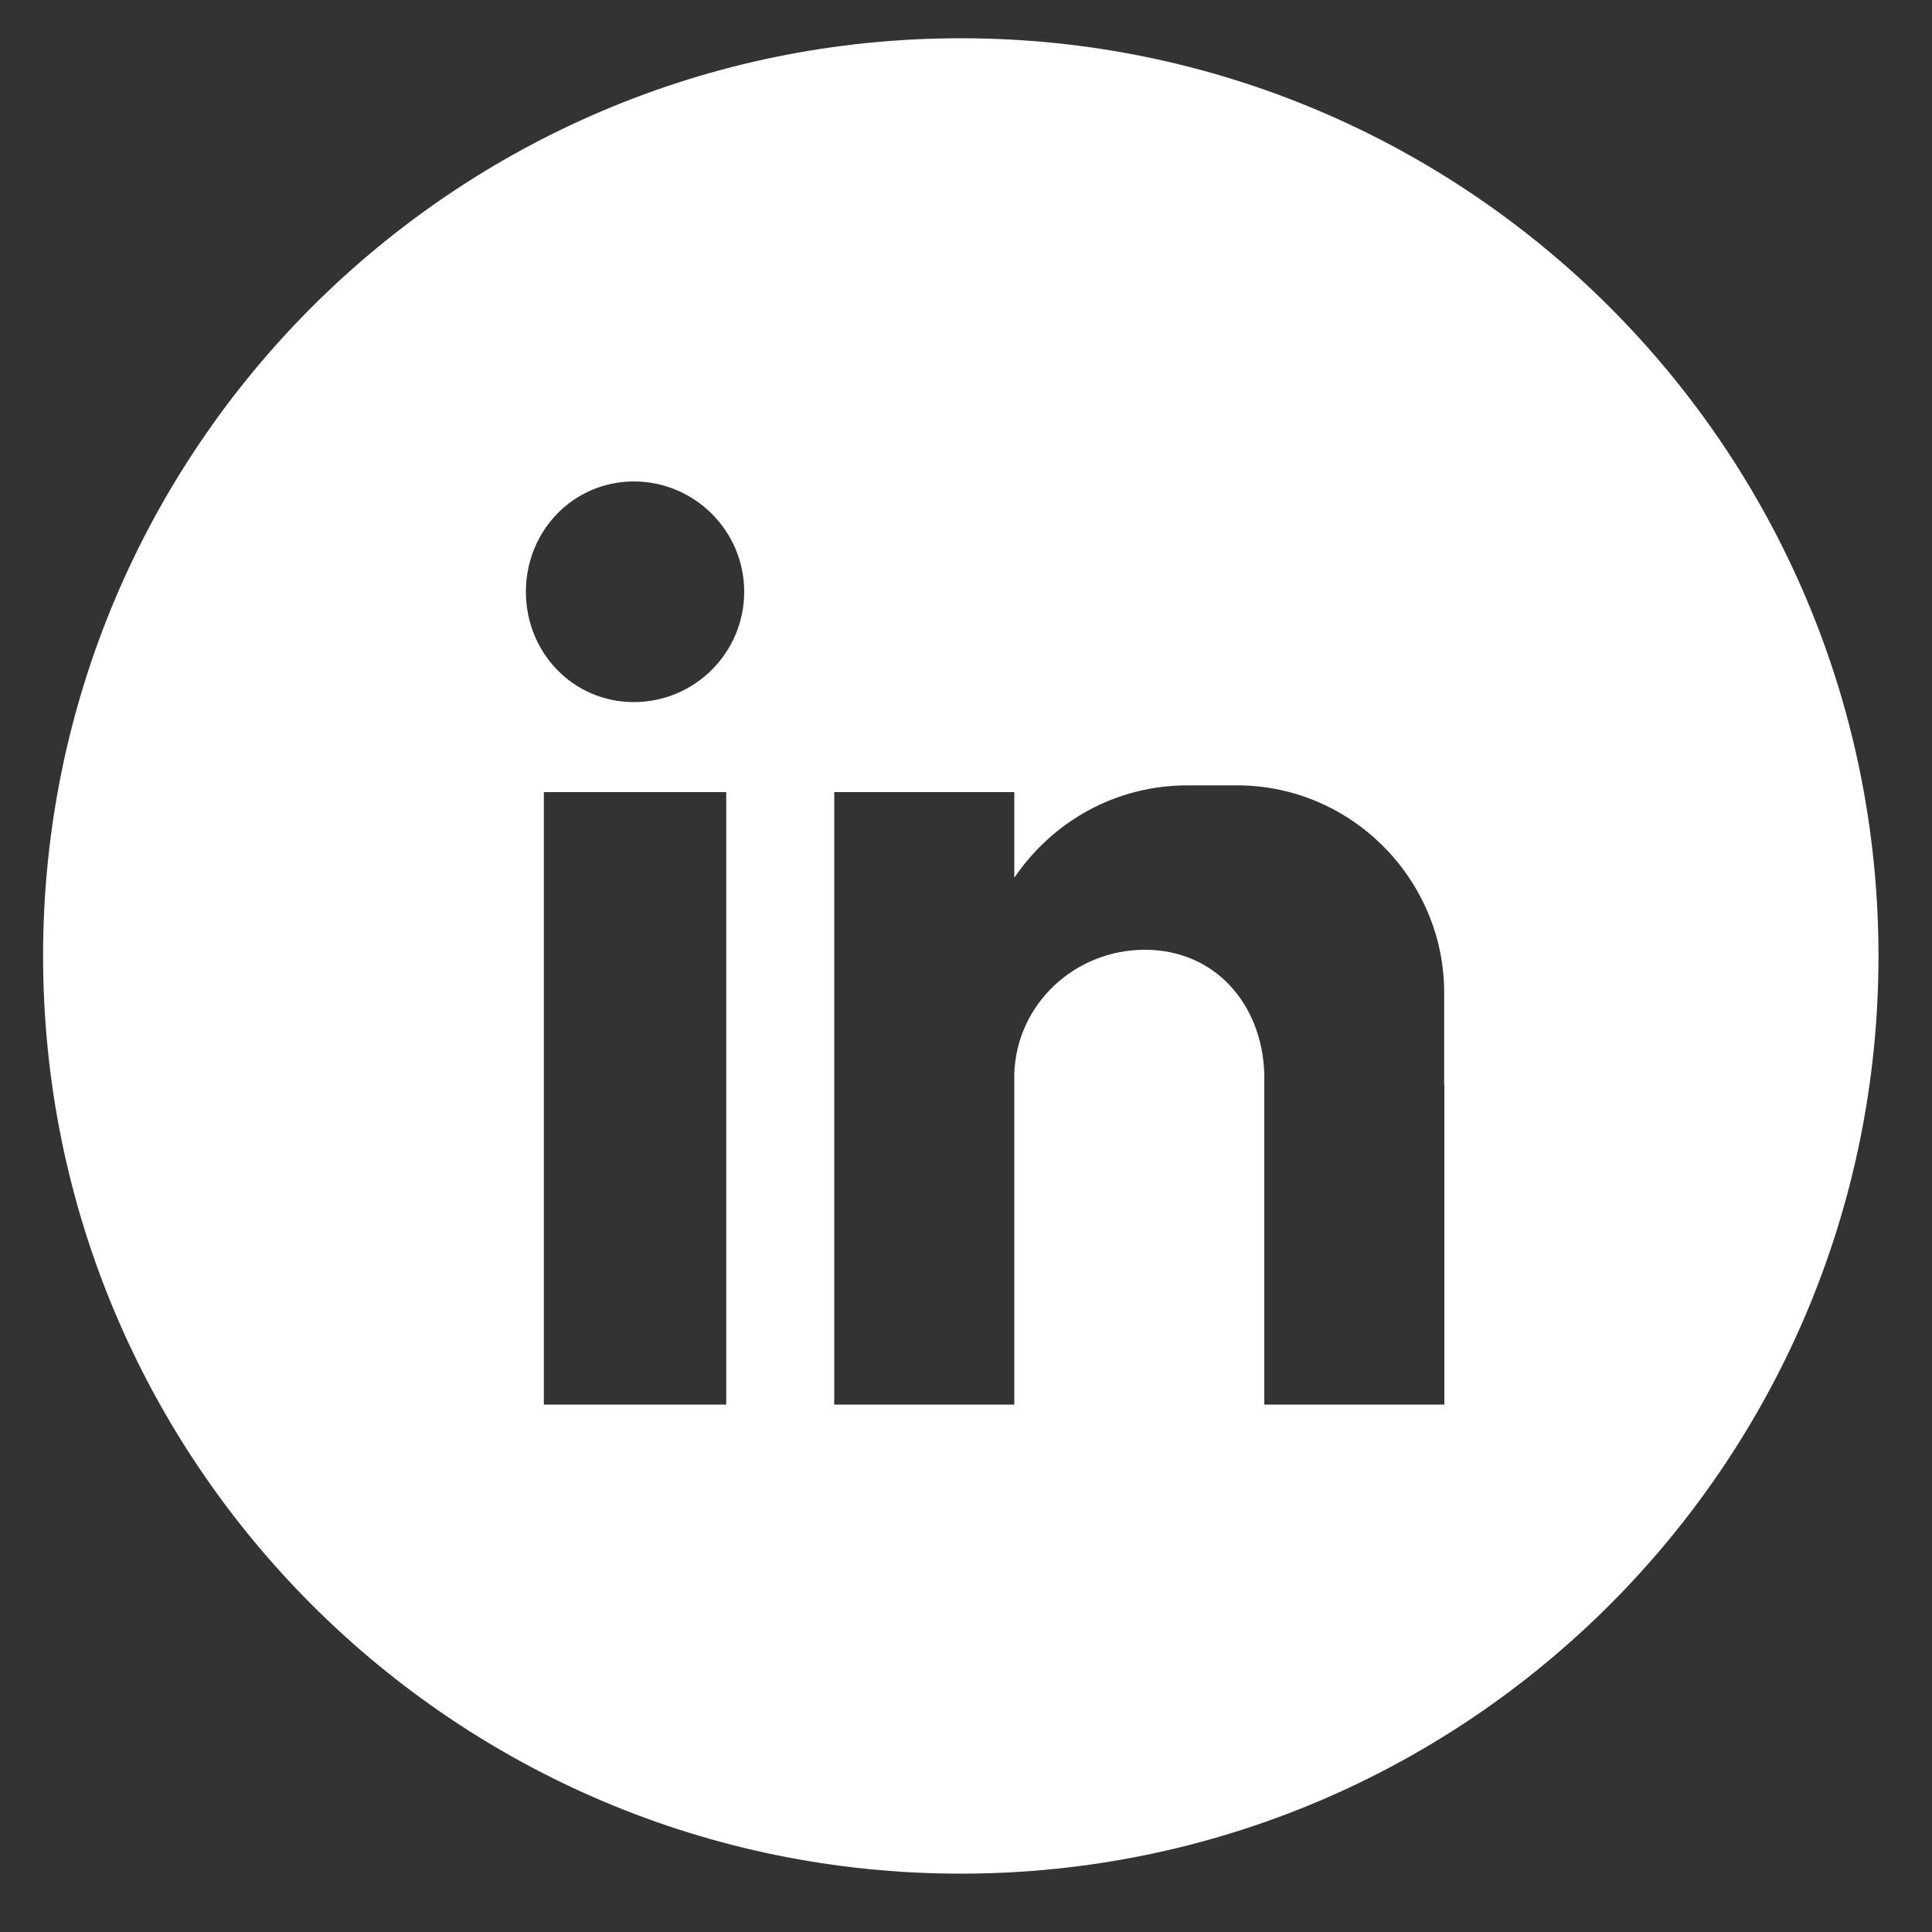 <?xml version="1.0" encoding="UTF-8"?><svg id="Layer_1" xmlns="http://www.w3.org/2000/svg" viewBox="0 0 100 100"><rect x="0" y="0" width="100" height="100" fill="#333333" stroke="none"/><defs><style>.cls-1{fill:#fff;fill-rule:evenodd;}</style></defs><path class="cls-1" d="m49.73,1.98C23.49,1.98,2.23,23.25,2.23,49.48s21.27,47.5,47.5,47.5,47.5-21.27,47.5-47.5S75.96,1.98,49.73,1.98Zm-12.14,70.72h-9.44v-31.7h9.44v31.7Zm-4.78-36.36c-3.15,0-5.59-2.56-5.59-5.71s2.45-5.71,5.59-5.71,5.71,2.56,5.71,5.71-2.56,5.71-5.71,5.71Zm41.95,19.81v16.55h-9.32v-17.13c-.12-3.61-2.56-6.41-6.18-6.41s-6.64,2.8-6.76,6.41v17.13h-9.32v-31.7h9.32v4.43c1.98-2.91,5.24-4.78,8.97-4.78h2.56c5.94,0,10.72,4.89,10.72,10.72v4.78Z"/></svg>